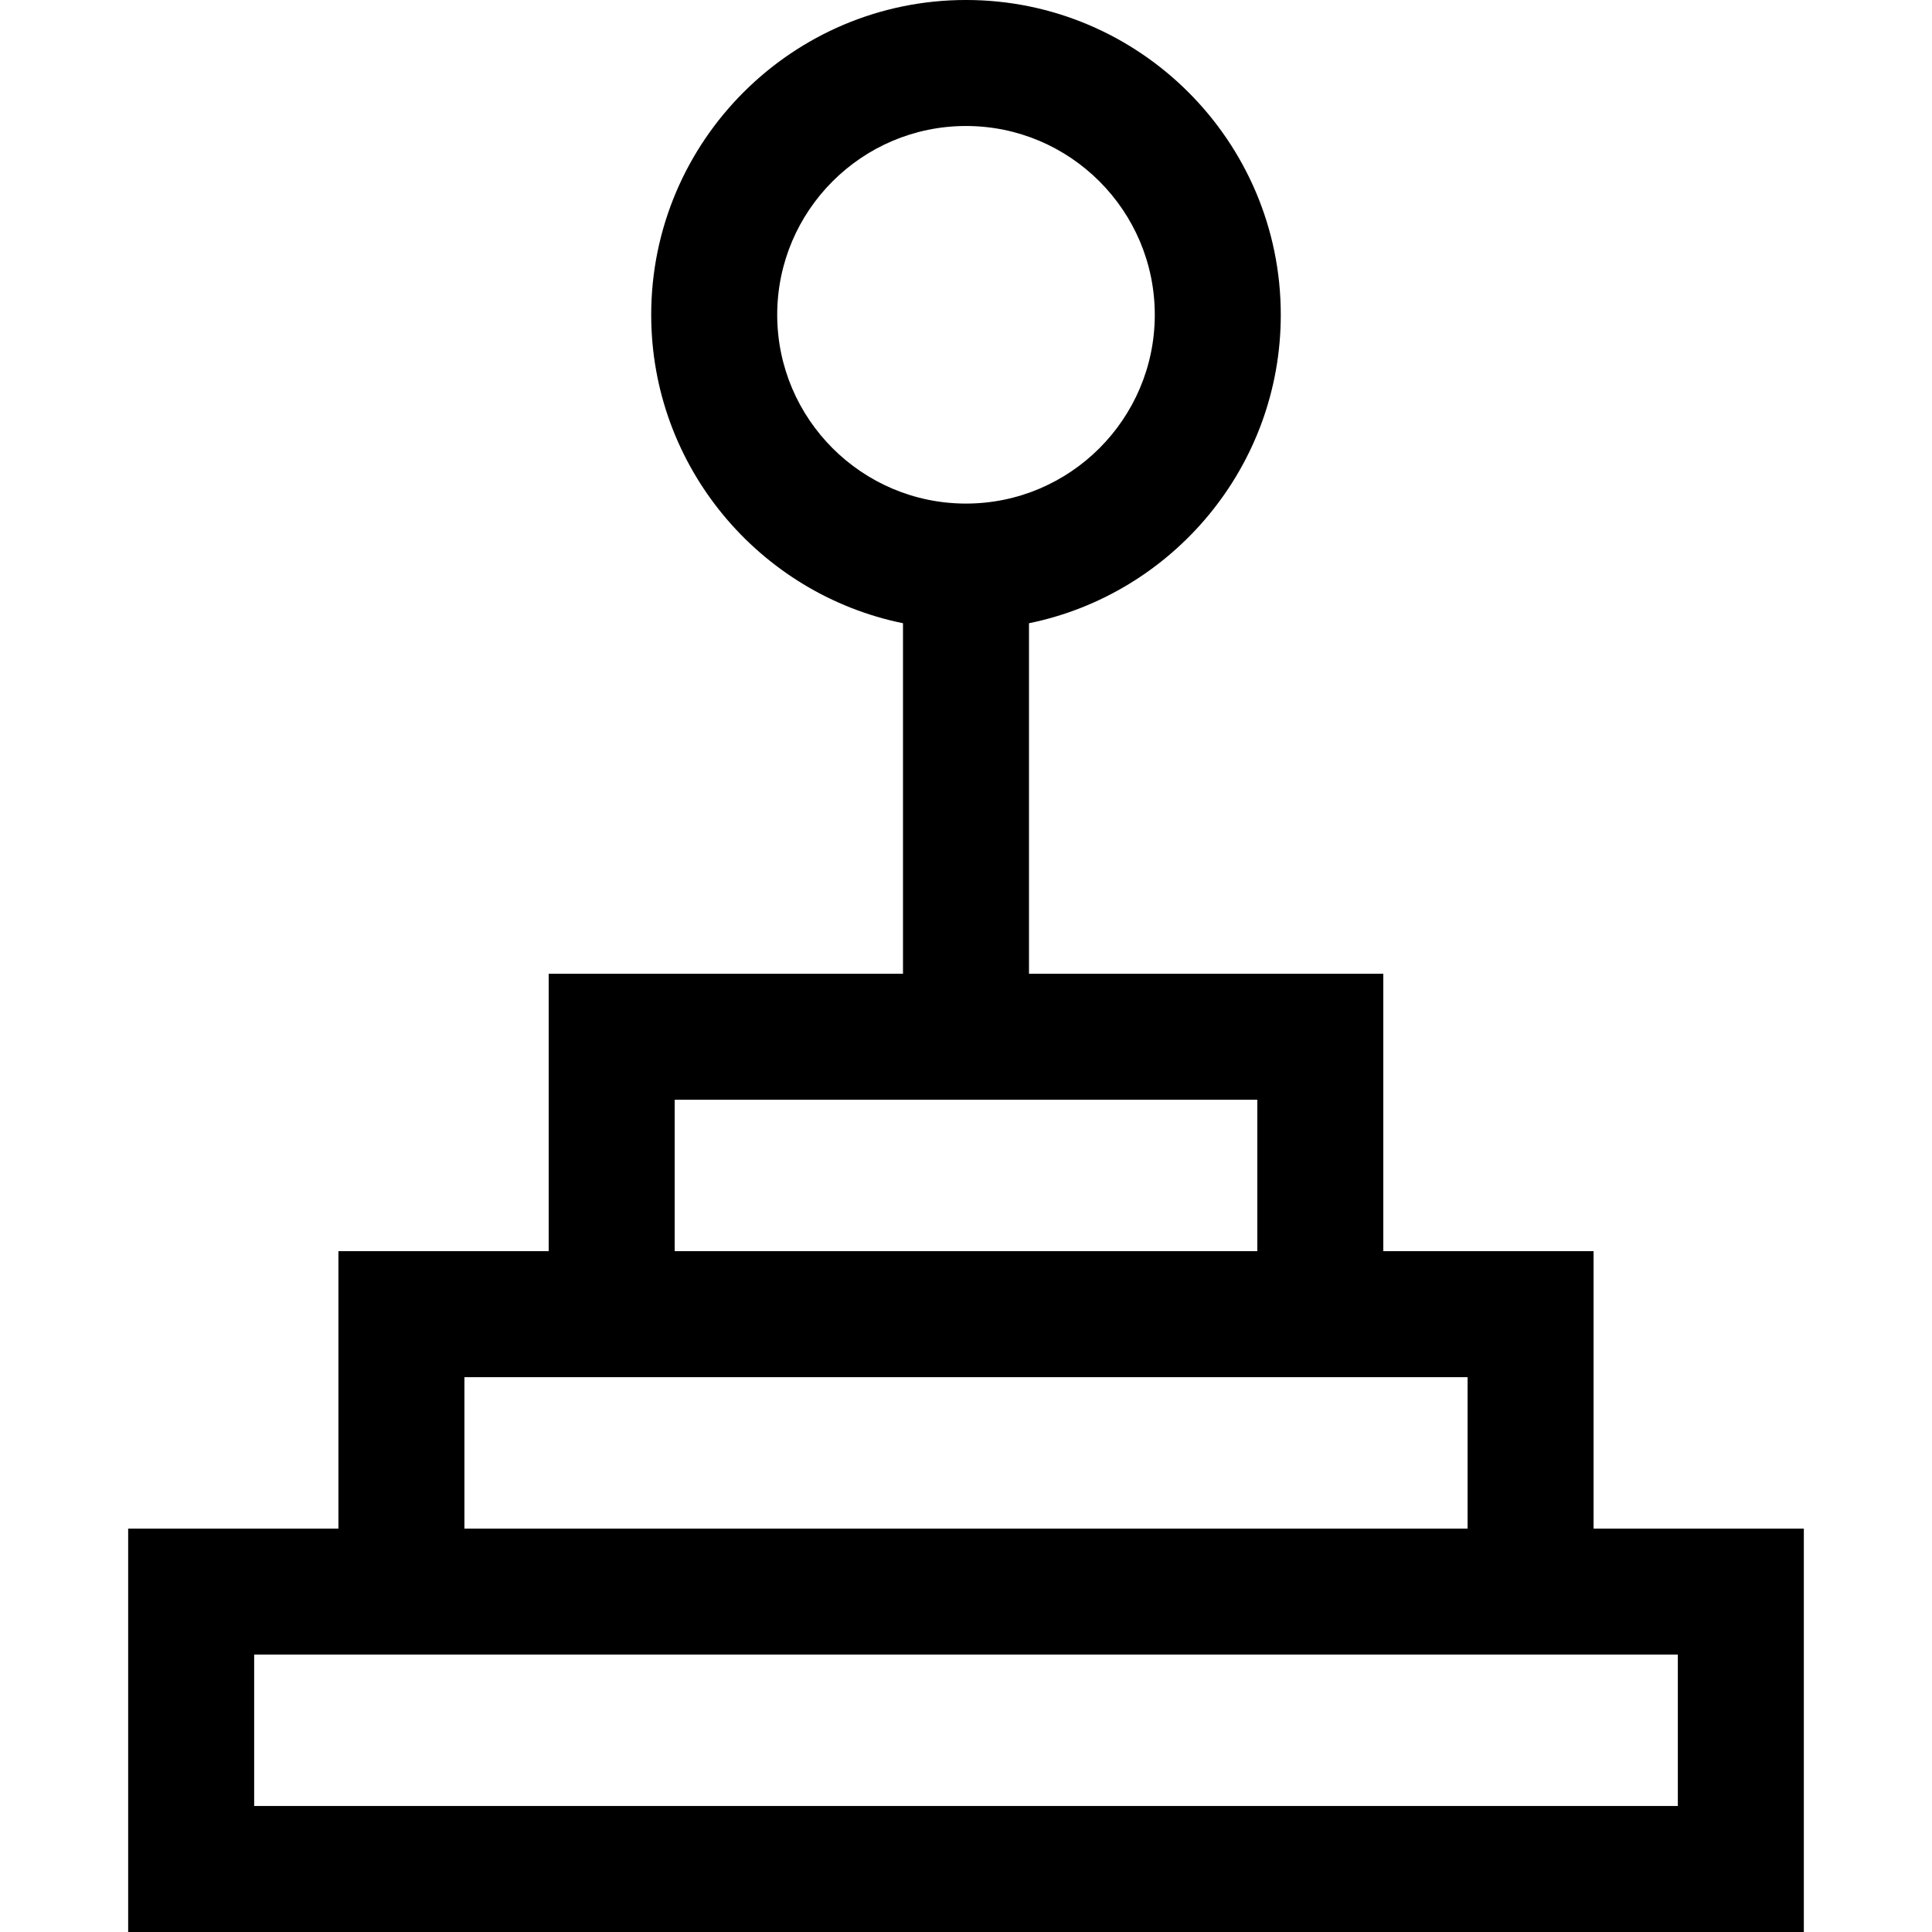 <?xml version="1.0" encoding="iso-8859-1"?>
<!-- Uploaded to: SVG Repo, www.svgrepo.com, Generator: SVG Repo Mixer Tools -->
<svg fill="#000000" height="800px" width="800px" version="1.1" id="Layer_1" xmlns="http://www.w3.org/2000/svg" xmlns:xlink="http://www.w3.org/1999/xlink" 
	 viewBox="0 0 512 512" xml:space="preserve">
<g>
	<g>
		<path d="M422.313,405.091v-73.518H366.59v-73.518h-93.895v-92.891c38.026-7.756,66.726-41.459,66.726-81.742
			c0-46-37.423-83.423-83.422-83.423s-83.422,37.423-83.422,83.422c0,40.283,28.7,73.986,66.726,81.742v92.891h-93.895v73.518
			H89.686v73.518H33.965V512h444.07V405.091H422.313z M205.969,83.421c0-27.587,22.443-50.03,50.03-50.03s50.03,22.443,50.03,50.03
			s-22.443,50.031-50.03,50.031S205.969,111.008,205.969,83.421z M178.8,291.446h154.4v40.126H178.8V291.446z M123.078,364.964
			h22.331h221.183h22.331v40.126H123.078V364.964z M444.645,478.609h-0.002H67.356v-40.126h22.331h332.626h22.331V478.609z"/>
	</g>
</g>
</svg>